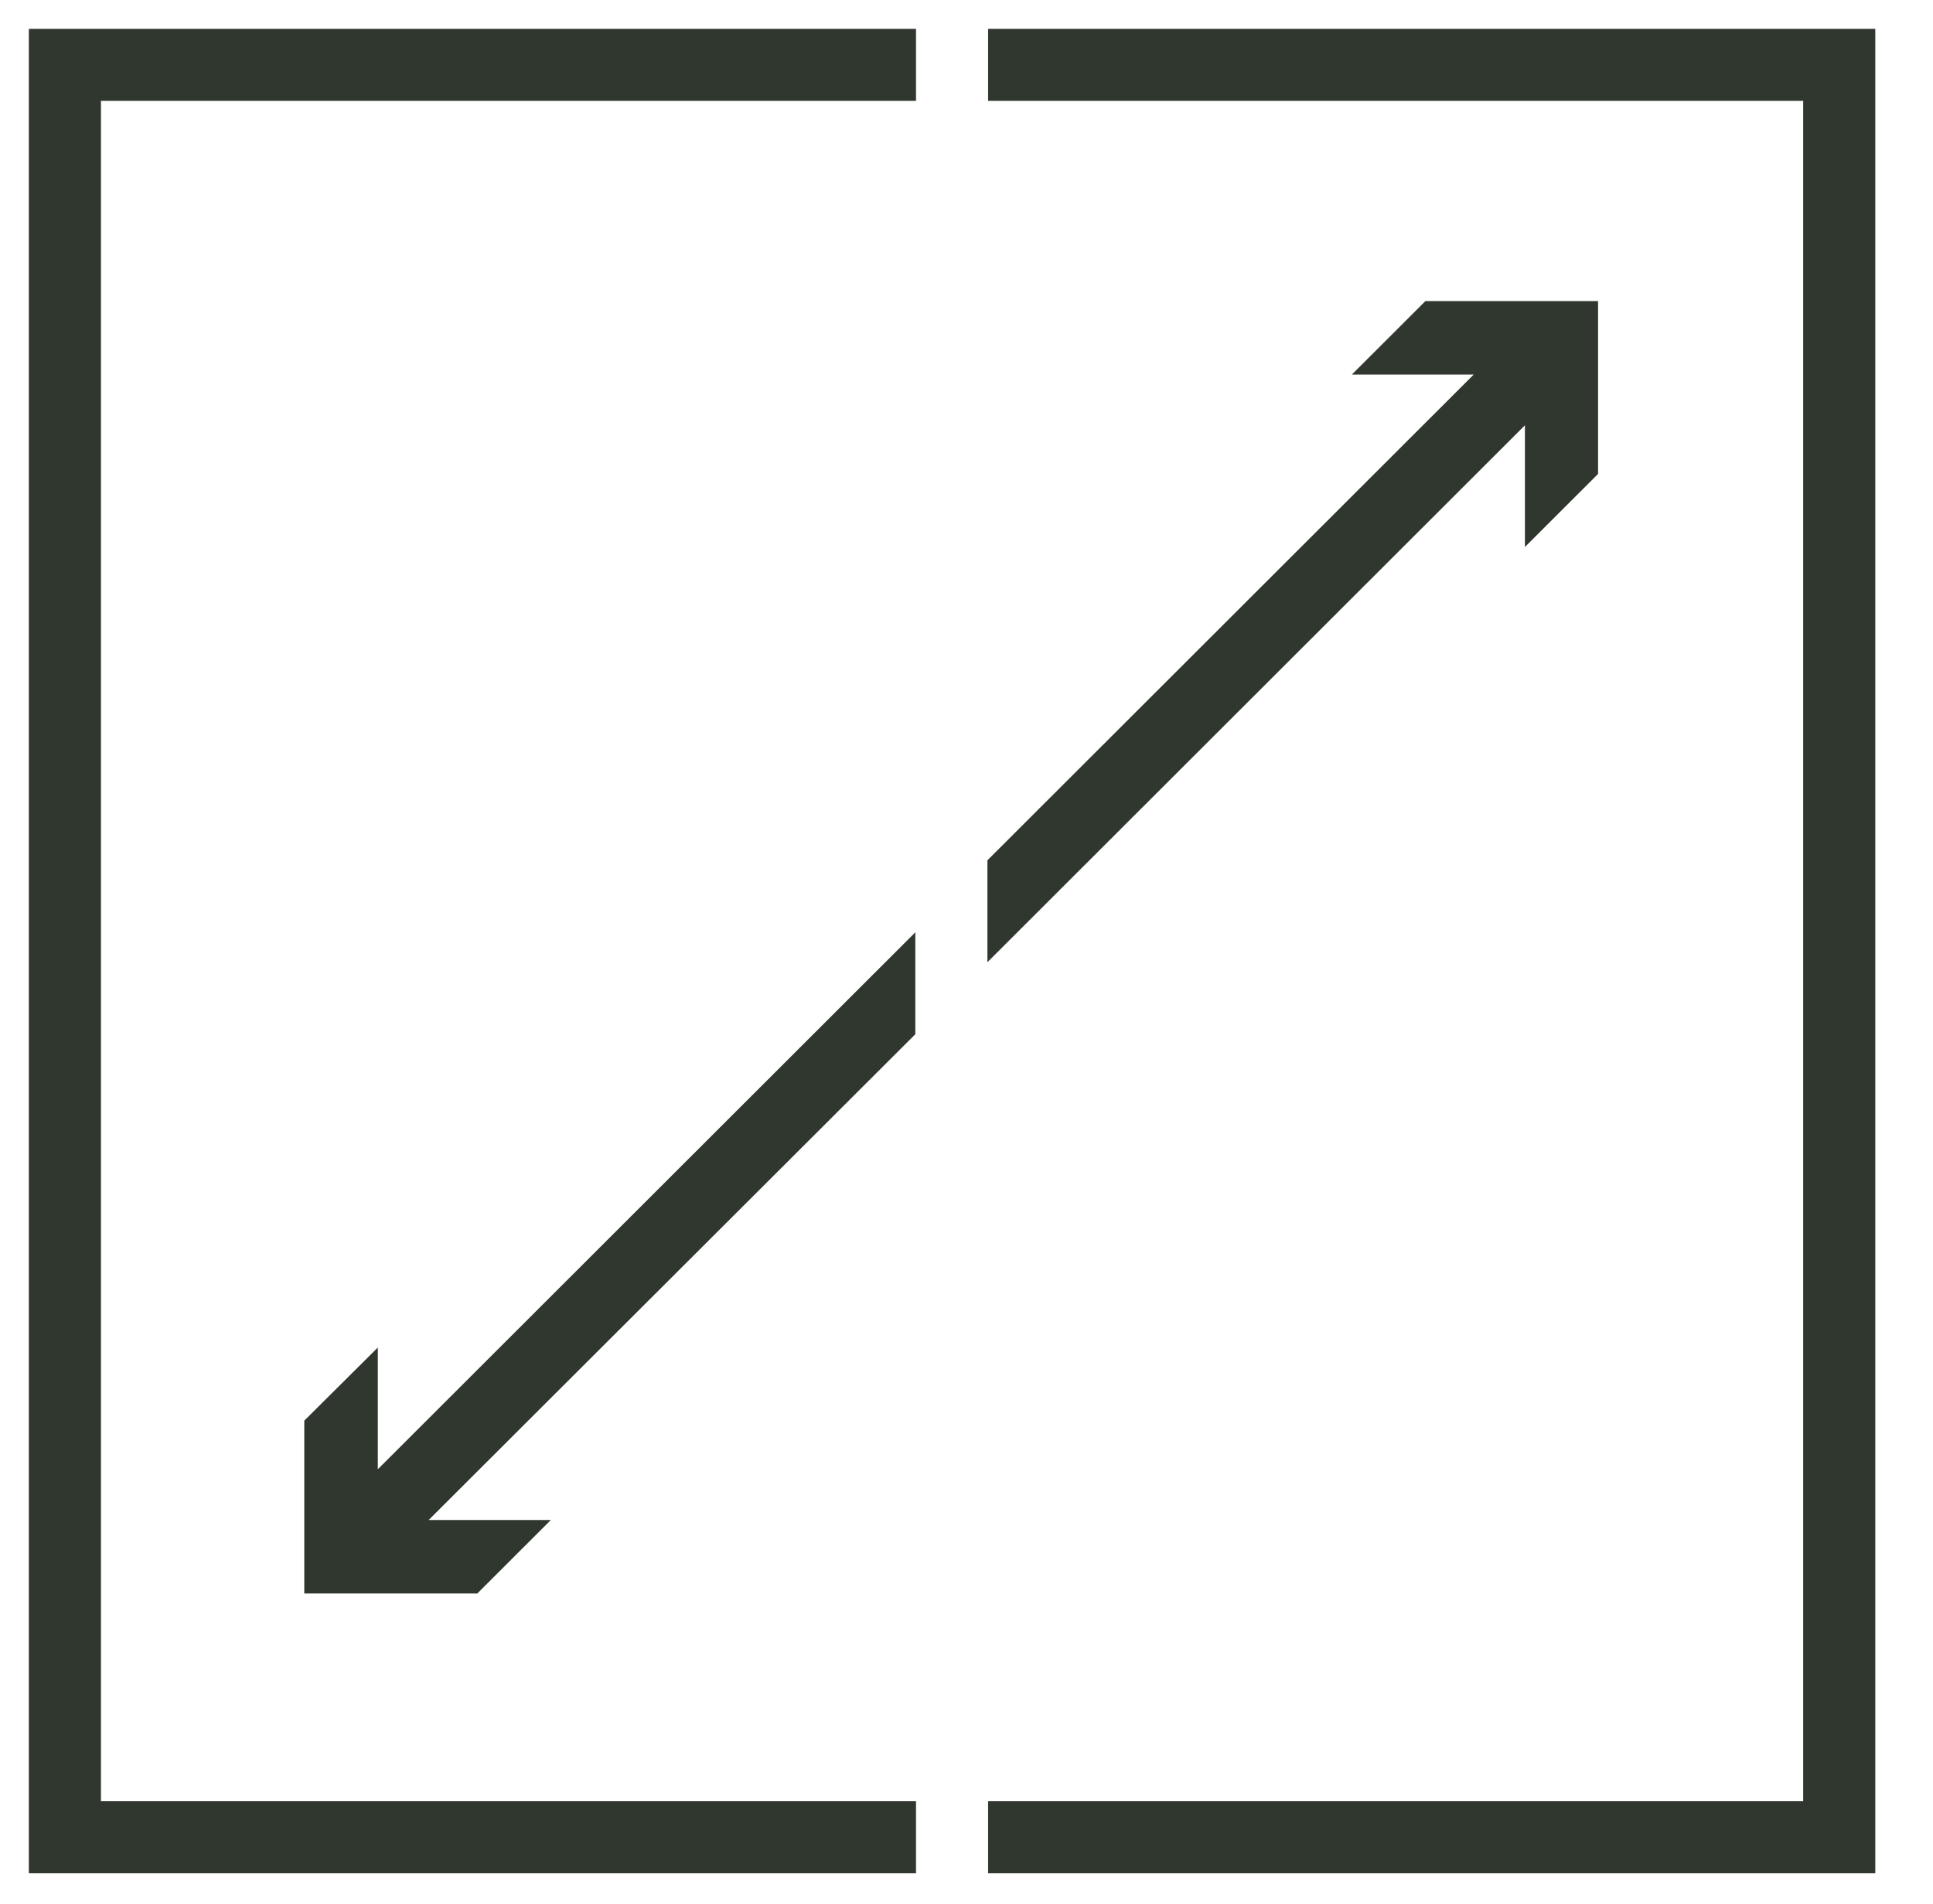 <?xml version="1.0" encoding="UTF-8"?> <svg xmlns="http://www.w3.org/2000/svg" width="67" height="66" viewBox="0 0 67 66" fill="none"><path d="M3.499 3.497H31.75V1H1V64.943H31.75V62.446H3.499V3.497Z" fill="#30372F"></path><path d="M34.249 1V3.497H62.501V62.446H34.249V64.943H65V1H34.249Z" fill="#30372F"></path><path d="M31.726 35.855V32.322L13.096 50.936V46.716L10.547 49.251V55.243H16.544L19.093 52.696H14.858L31.726 35.855Z" fill="#30372F"></path><path d="M49.406 10.438L46.857 12.985H51.081L34.225 29.825V33.358L52.855 14.745V18.964L55.391 16.43V10.438H49.406Z" fill="#30372F"></path></svg> 
